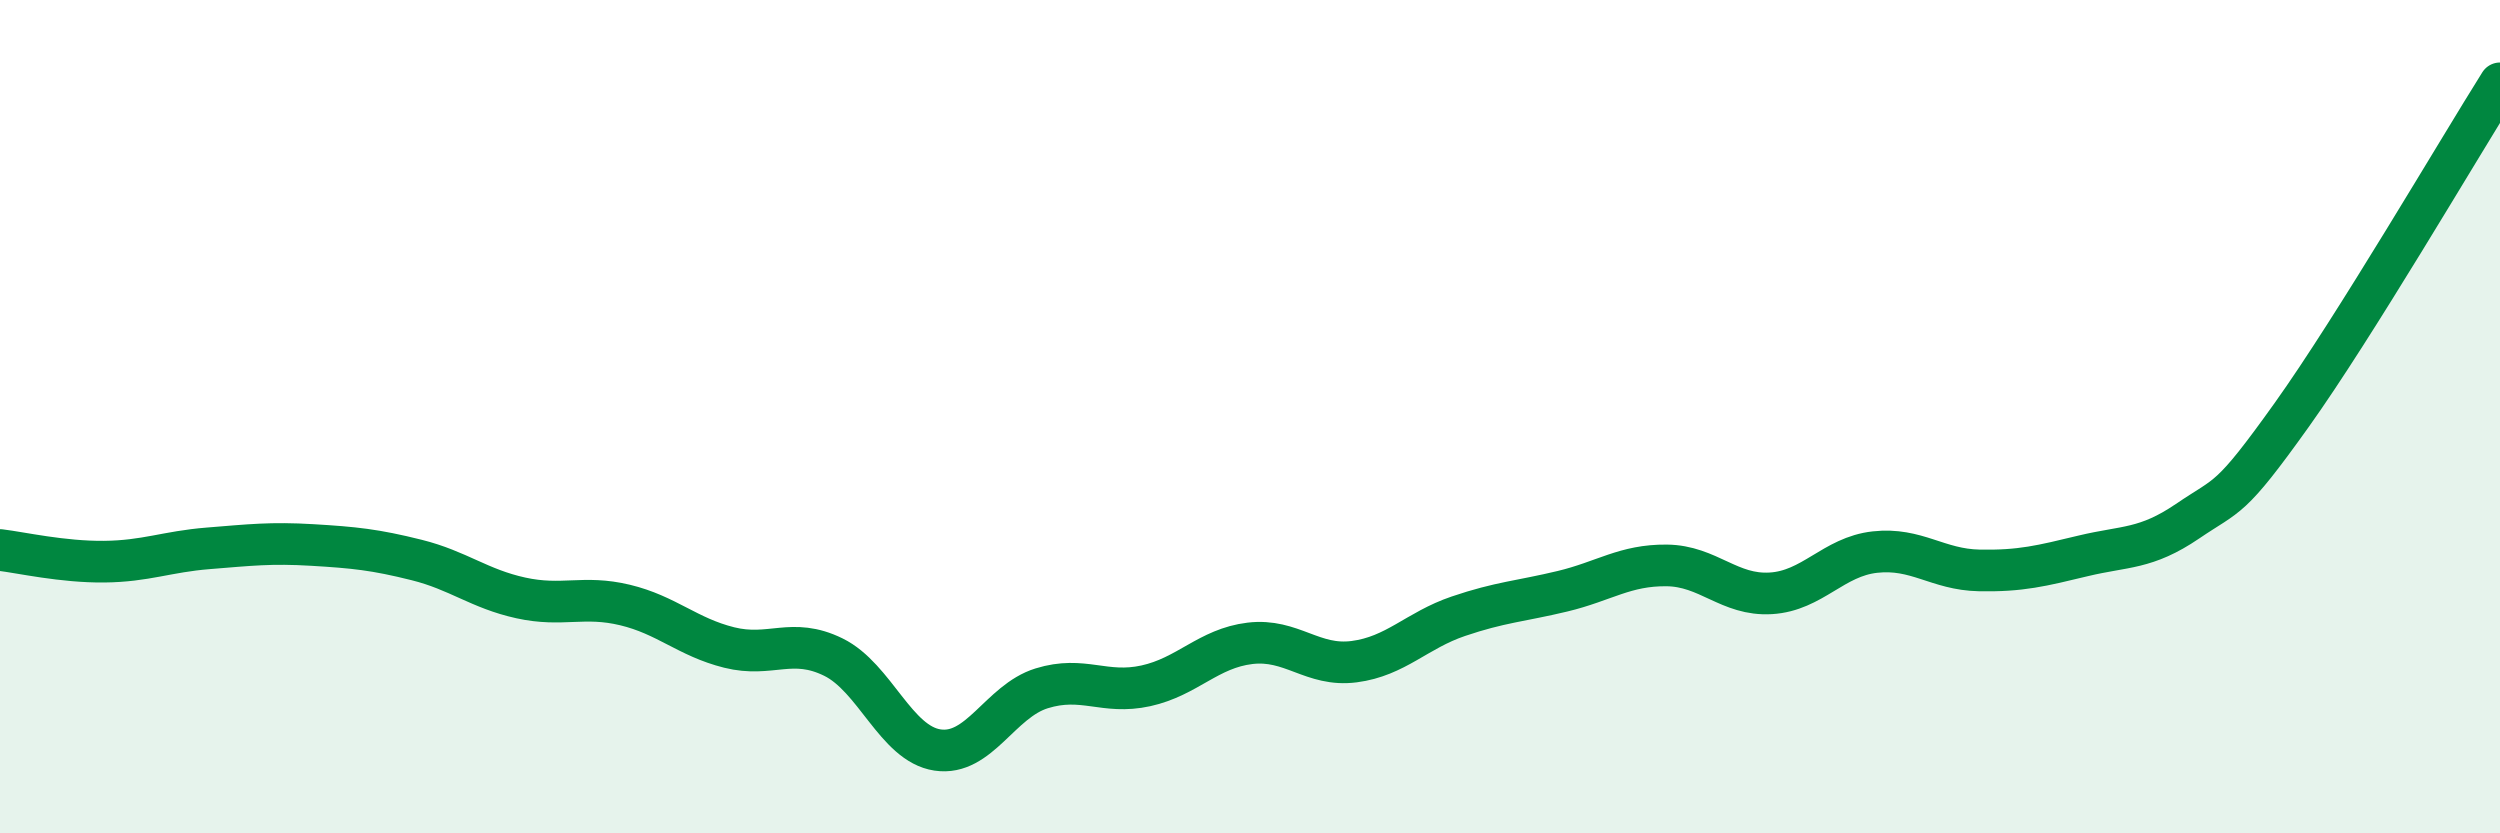 
    <svg width="60" height="20" viewBox="0 0 60 20" xmlns="http://www.w3.org/2000/svg">
      <path
        d="M 0,13.2 C 0.5,13.26 1.5,13.49 2.5,13.48 C 3.5,13.47 4,13.24 5,13.16 C 6,13.08 6.5,13.02 7.5,13.08 C 8.5,13.14 9,13.19 10,13.44 C 11,13.69 11.5,14.13 12.5,14.35 C 13.5,14.57 14,14.28 15,14.52 C 16,14.76 16.5,15.29 17.5,15.54 C 18.5,15.79 19,15.28 20,15.77 C 21,16.26 21.5,17.85 22.5,18 C 23.5,18.15 24,16.83 25,16.52 C 26,16.21 26.5,16.68 27.5,16.46 C 28.5,16.24 29,15.56 30,15.44 C 31,15.32 31.5,16.01 32.5,15.88 C 33.5,15.75 34,15.13 35,14.79 C 36,14.45 36.5,14.43 37.5,14.19 C 38.5,13.95 39,13.56 40,13.57 C 41,13.58 41.5,14.3 42.5,14.24 C 43.5,14.18 44,13.36 45,13.25 C 46,13.14 46.5,13.67 47.5,13.69 C 48.5,13.71 49,13.58 50,13.34 C 51,13.1 51.5,13.19 52.5,12.51 C 53.5,11.83 53.5,12.06 55,9.96 C 56.5,7.86 59,3.59 60,2L60 20L0 20Z"
        fill="#008740"
        opacity="0.1"
        stroke-linecap="round"
        stroke-linejoin="round"
      />
      <path
        d="M 0,13.2 C 0.5,13.26 1.5,13.49 2.5,13.48 C 3.5,13.47 4,13.24 5,13.16 C 6,13.08 6.5,13.02 7.5,13.08 C 8.5,13.14 9,13.19 10,13.44 C 11,13.69 11.5,14.13 12.5,14.35 C 13.5,14.57 14,14.28 15,14.52 C 16,14.76 16.5,15.29 17.5,15.54 C 18.5,15.79 19,15.28 20,15.77 C 21,16.26 21.5,17.85 22.5,18 C 23.5,18.15 24,16.83 25,16.52 C 26,16.21 26.5,16.68 27.5,16.46 C 28.5,16.24 29,15.56 30,15.44 C 31,15.32 31.5,16.01 32.5,15.88 C 33.5,15.75 34,15.13 35,14.79 C 36,14.45 36.5,14.43 37.5,14.19 C 38.5,13.95 39,13.56 40,13.57 C 41,13.58 41.5,14.3 42.5,14.24 C 43.5,14.18 44,13.36 45,13.25 C 46,13.14 46.5,13.67 47.5,13.69 C 48.5,13.71 49,13.58 50,13.34 C 51,13.1 51.5,13.19 52.5,12.51 C 53.5,11.83 53.5,12.06 55,9.96 C 56.5,7.86 59,3.59 60,2"
        stroke="#008740"
        stroke-width="1"
        fill="none"
        stroke-linecap="round"
        stroke-linejoin="round"
      />
    </svg>
  